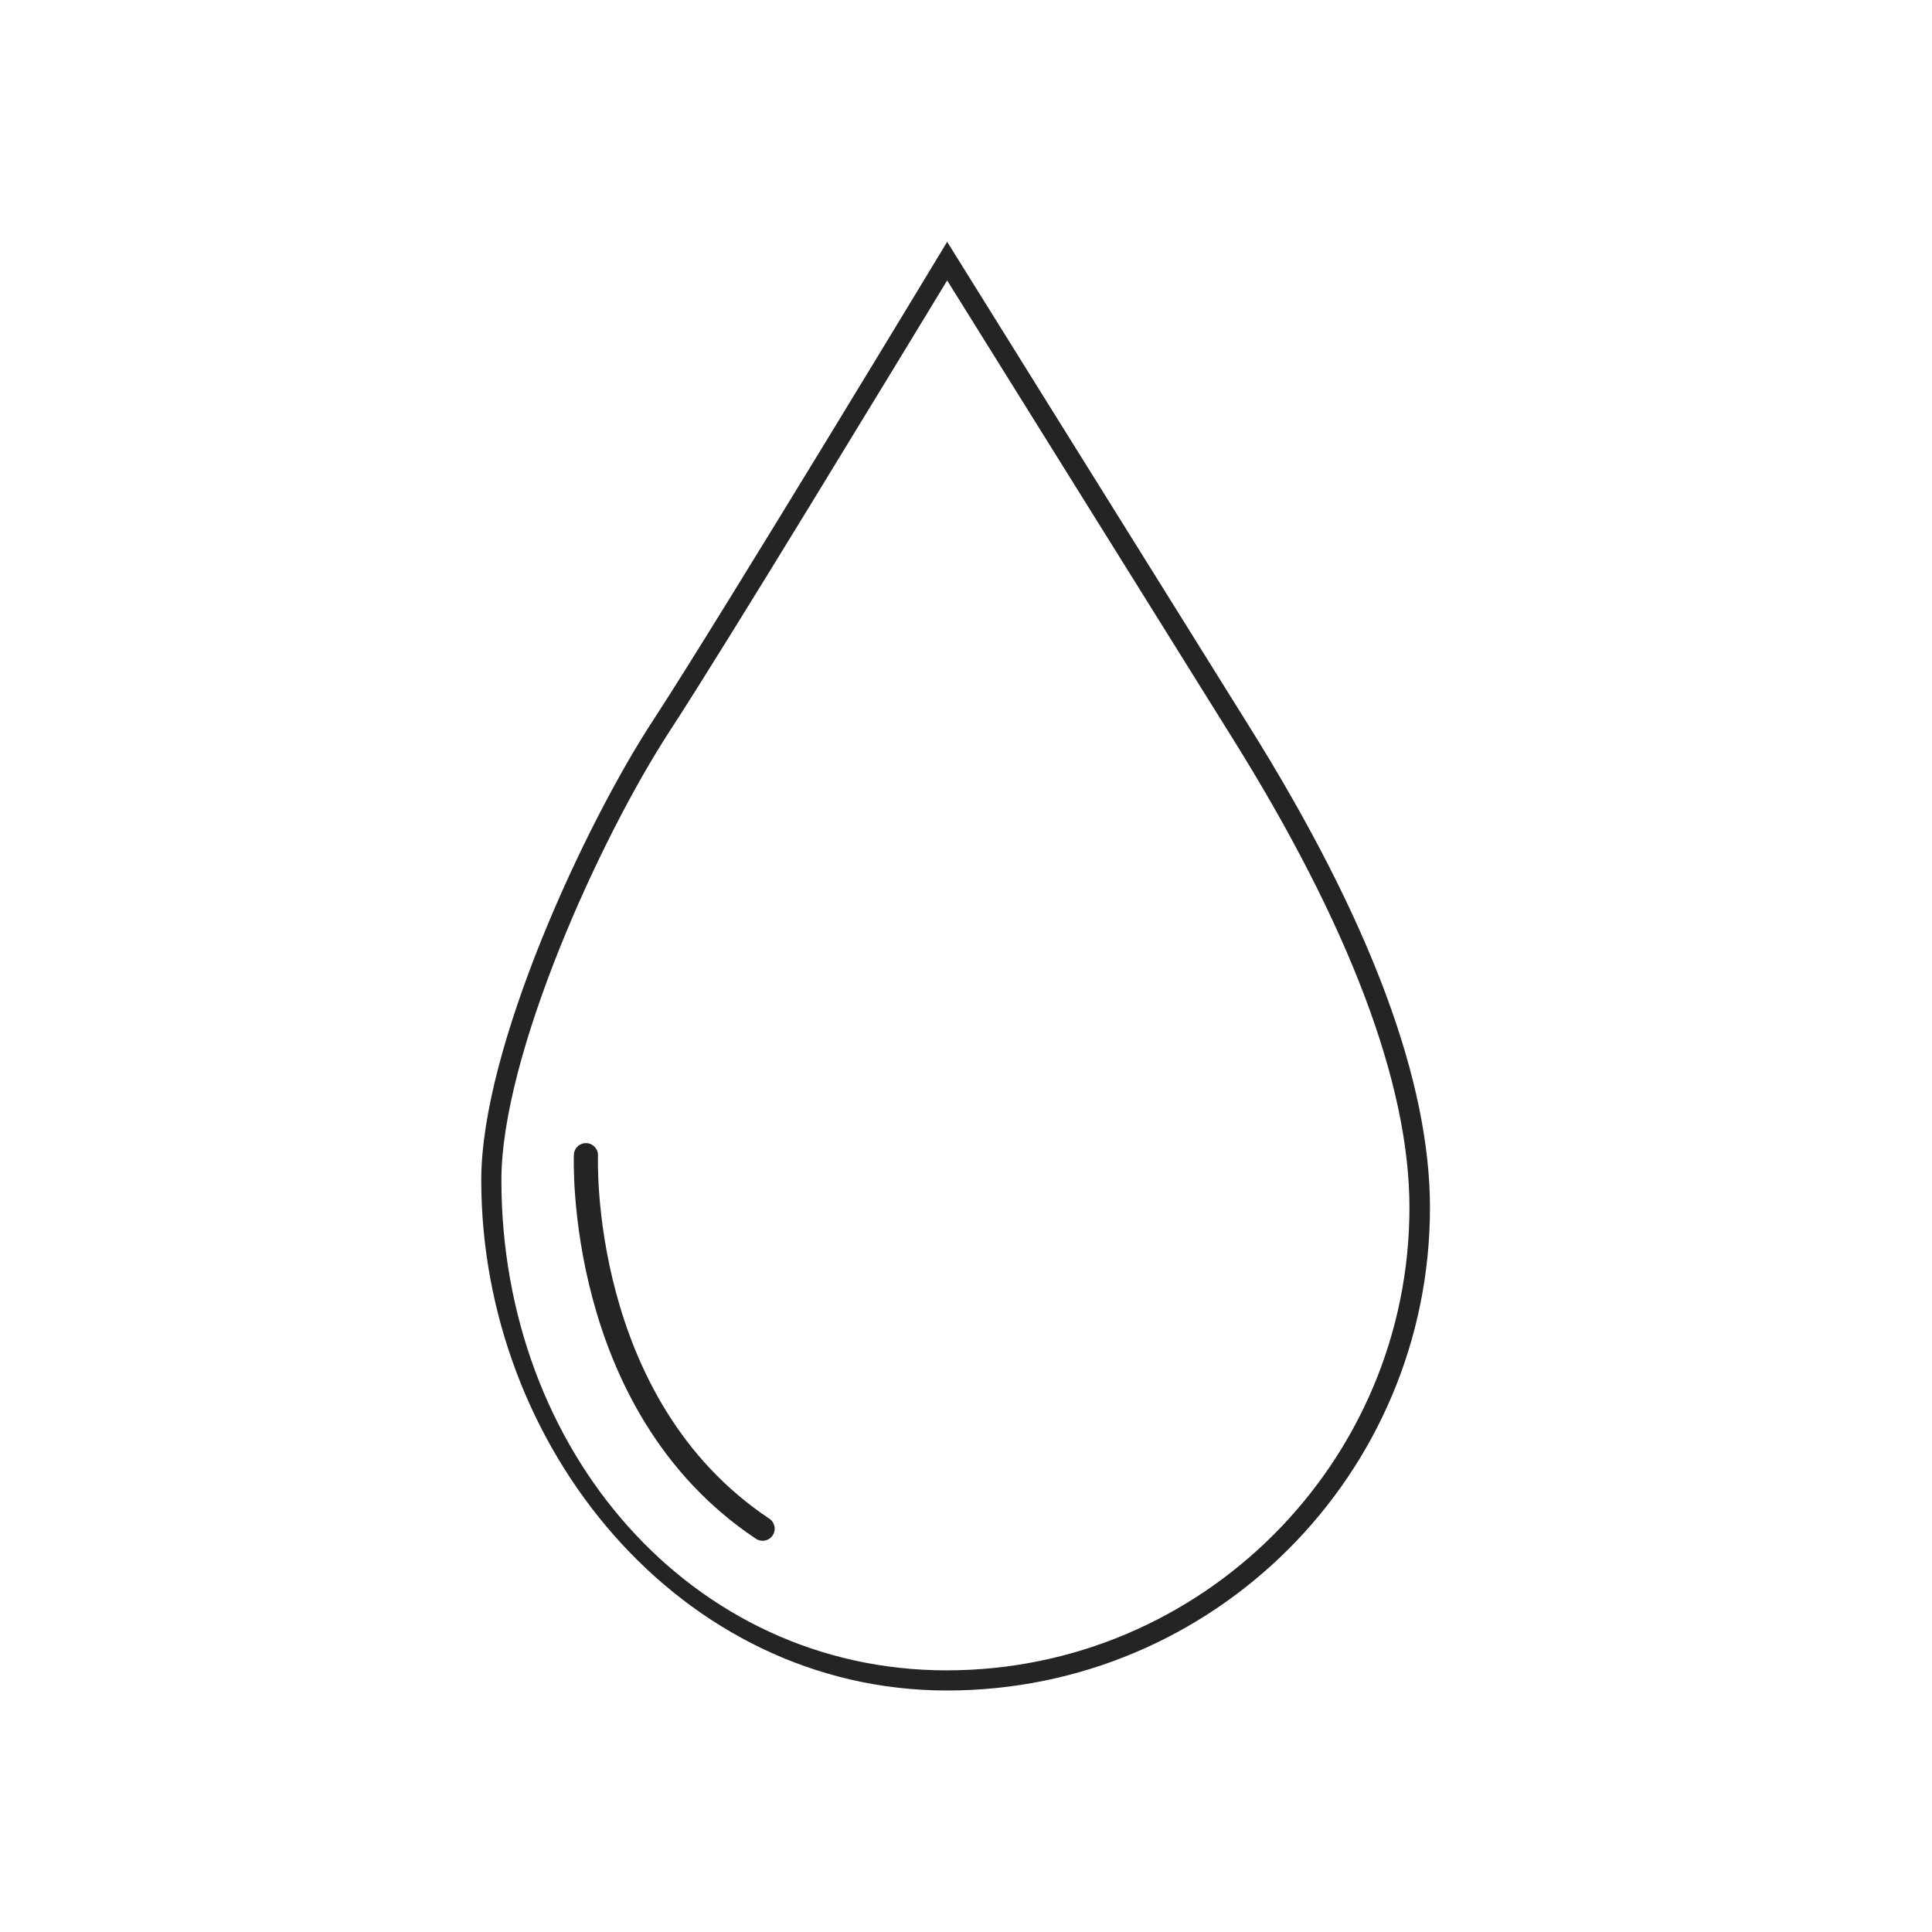 <svg width="40" height="40" viewBox="0 0 40 40" fill="none" xmlns="http://www.w3.org/2000/svg">
<path d="M19.606 5.8C20.589 7.375 23.389 11.875 25.481 15.225C27.939 19.15 29.181 22.442 29.181 25C29.181 30.283 24.881 34.583 19.598 34.583C14.314 34.583 10.381 30.033 10.381 24.433C10.381 21.858 12.406 17.375 13.873 15.125C15.073 13.283 18.498 7.633 19.614 5.8M19.614 5C19.614 5 14.973 12.683 13.531 14.9C12.123 17.042 9.964 21.675 9.964 24.433C9.964 29.958 14.081 35 19.606 35C25.131 35 29.606 30.525 29.606 25C29.606 22.433 28.423 19.125 25.839 15C23.264 10.875 19.606 5 19.606 5L19.614 5Z" fill="#242424"/>
<path d="M12.131 23.917C12.131 23.917 11.922 29.075 15.789 31.65" stroke="#242424" stroke-width="0.5" stroke-linecap="round" stroke-linejoin="round"/>
</svg>

